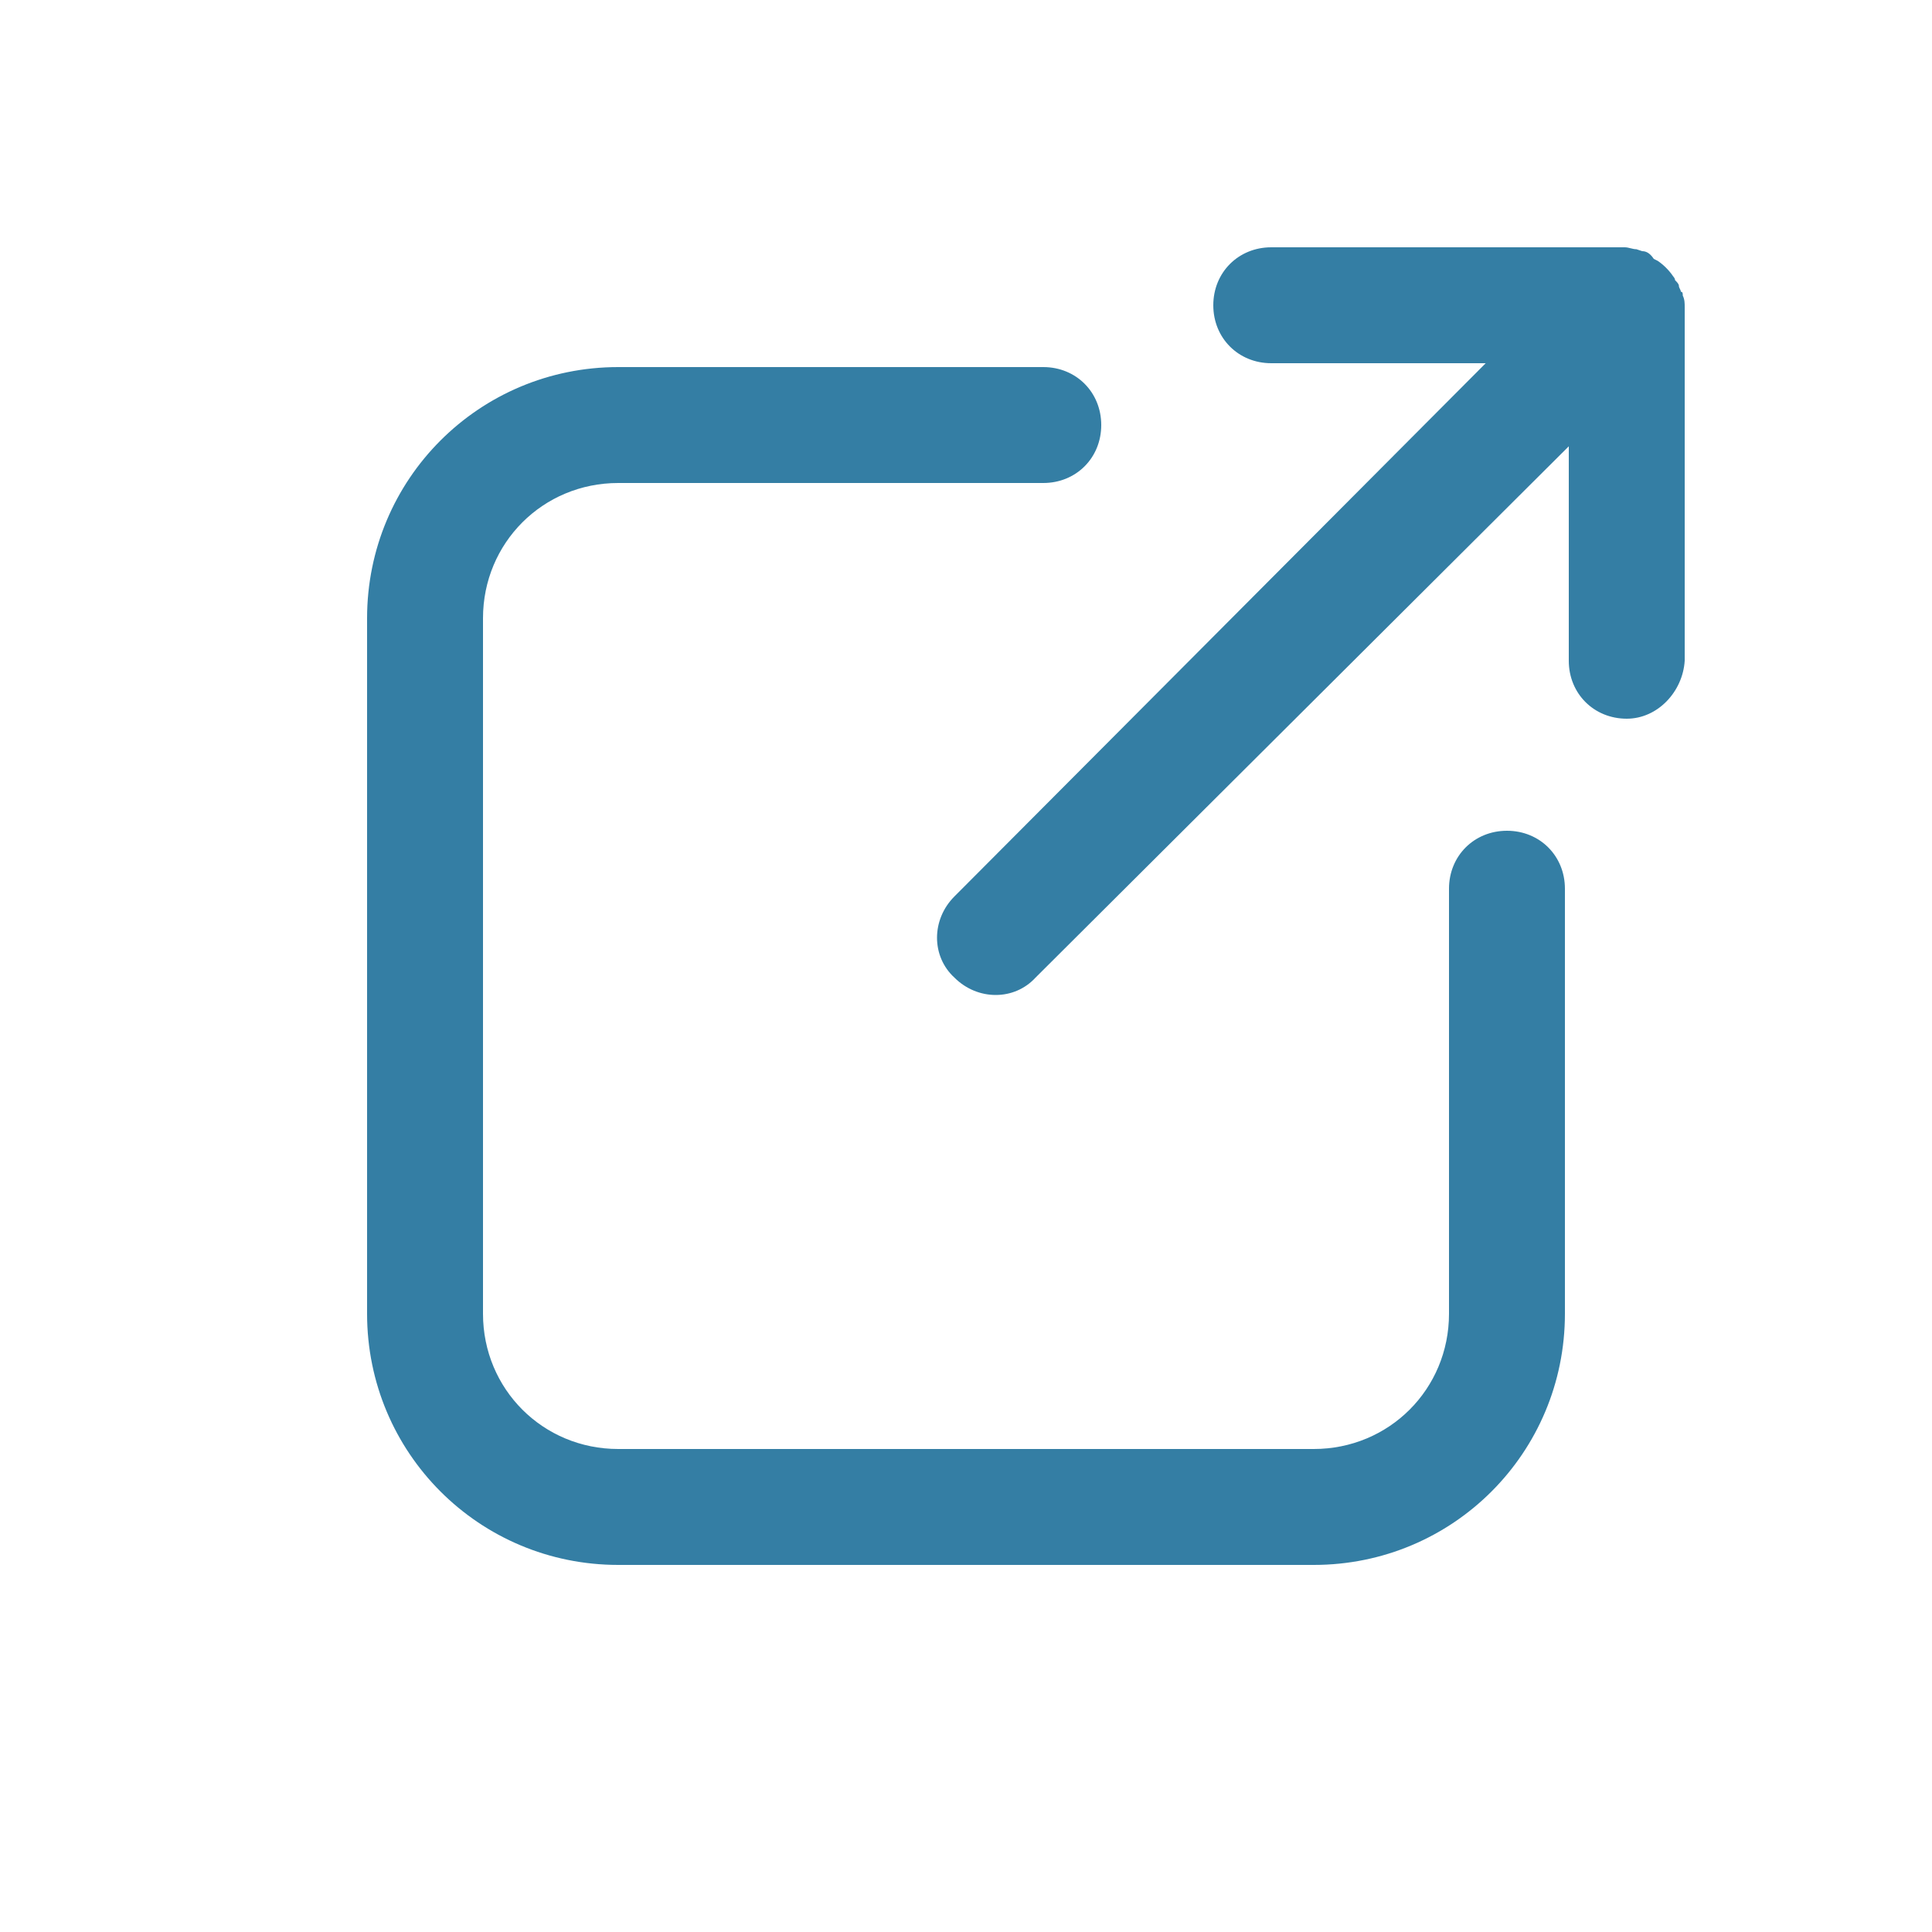 <svg width="16" height="16" viewBox="0 0 16 16" fill="none" xmlns="http://www.w3.org/2000/svg">
<g id="noun-new-tab-1167424 1">
<path id="Vector" d="M5.12 12.96H10.88C12.032 12.96 12.96 12.032 12.96 10.88V7.36C12.96 7.088 12.752 6.88 12.48 6.88C12.208 6.88 12 7.088 12 7.36V10.88C12 11.504 11.504 12 10.88 12H5.12C4.496 12 4 11.504 4 10.88V5.12C4 4.496 4.496 4 5.12 4H8.64C8.912 4 9.12 3.792 9.12 3.52C9.12 3.248 8.912 3.04 8.64 3.04H5.12C3.968 3.04 3.04 3.968 3.04 5.12V10.88C3.04 12.032 3.968 12.96 5.12 12.96Z" fill="#347EA4"/>
<path id="Vector_2" d="M13.952 5.472V2.544C13.952 2.512 13.952 2.48 13.936 2.448C13.936 2.432 13.936 2.416 13.92 2.416C13.92 2.4 13.904 2.384 13.904 2.368C13.904 2.352 13.888 2.336 13.872 2.32C13.872 2.304 13.856 2.288 13.856 2.288C13.824 2.24 13.776 2.192 13.728 2.16L13.696 2.144C13.664 2.096 13.632 2.08 13.6 2.08L13.552 2.064C13.52 2.064 13.488 2.048 13.456 2.048H10.528C10.256 2.048 10.048 2.256 10.048 2.528C10.048 2.8 10.256 3.008 10.528 3.008H12.304L7.904 7.424C7.712 7.616 7.712 7.92 7.904 8.096C8.096 8.288 8.4 8.288 8.576 8.096L12.992 3.696V5.472C12.992 5.744 13.2 5.952 13.472 5.952C13.728 5.952 13.936 5.728 13.952 5.472Z" fill="#347EA4"/>
</g>
</svg>
